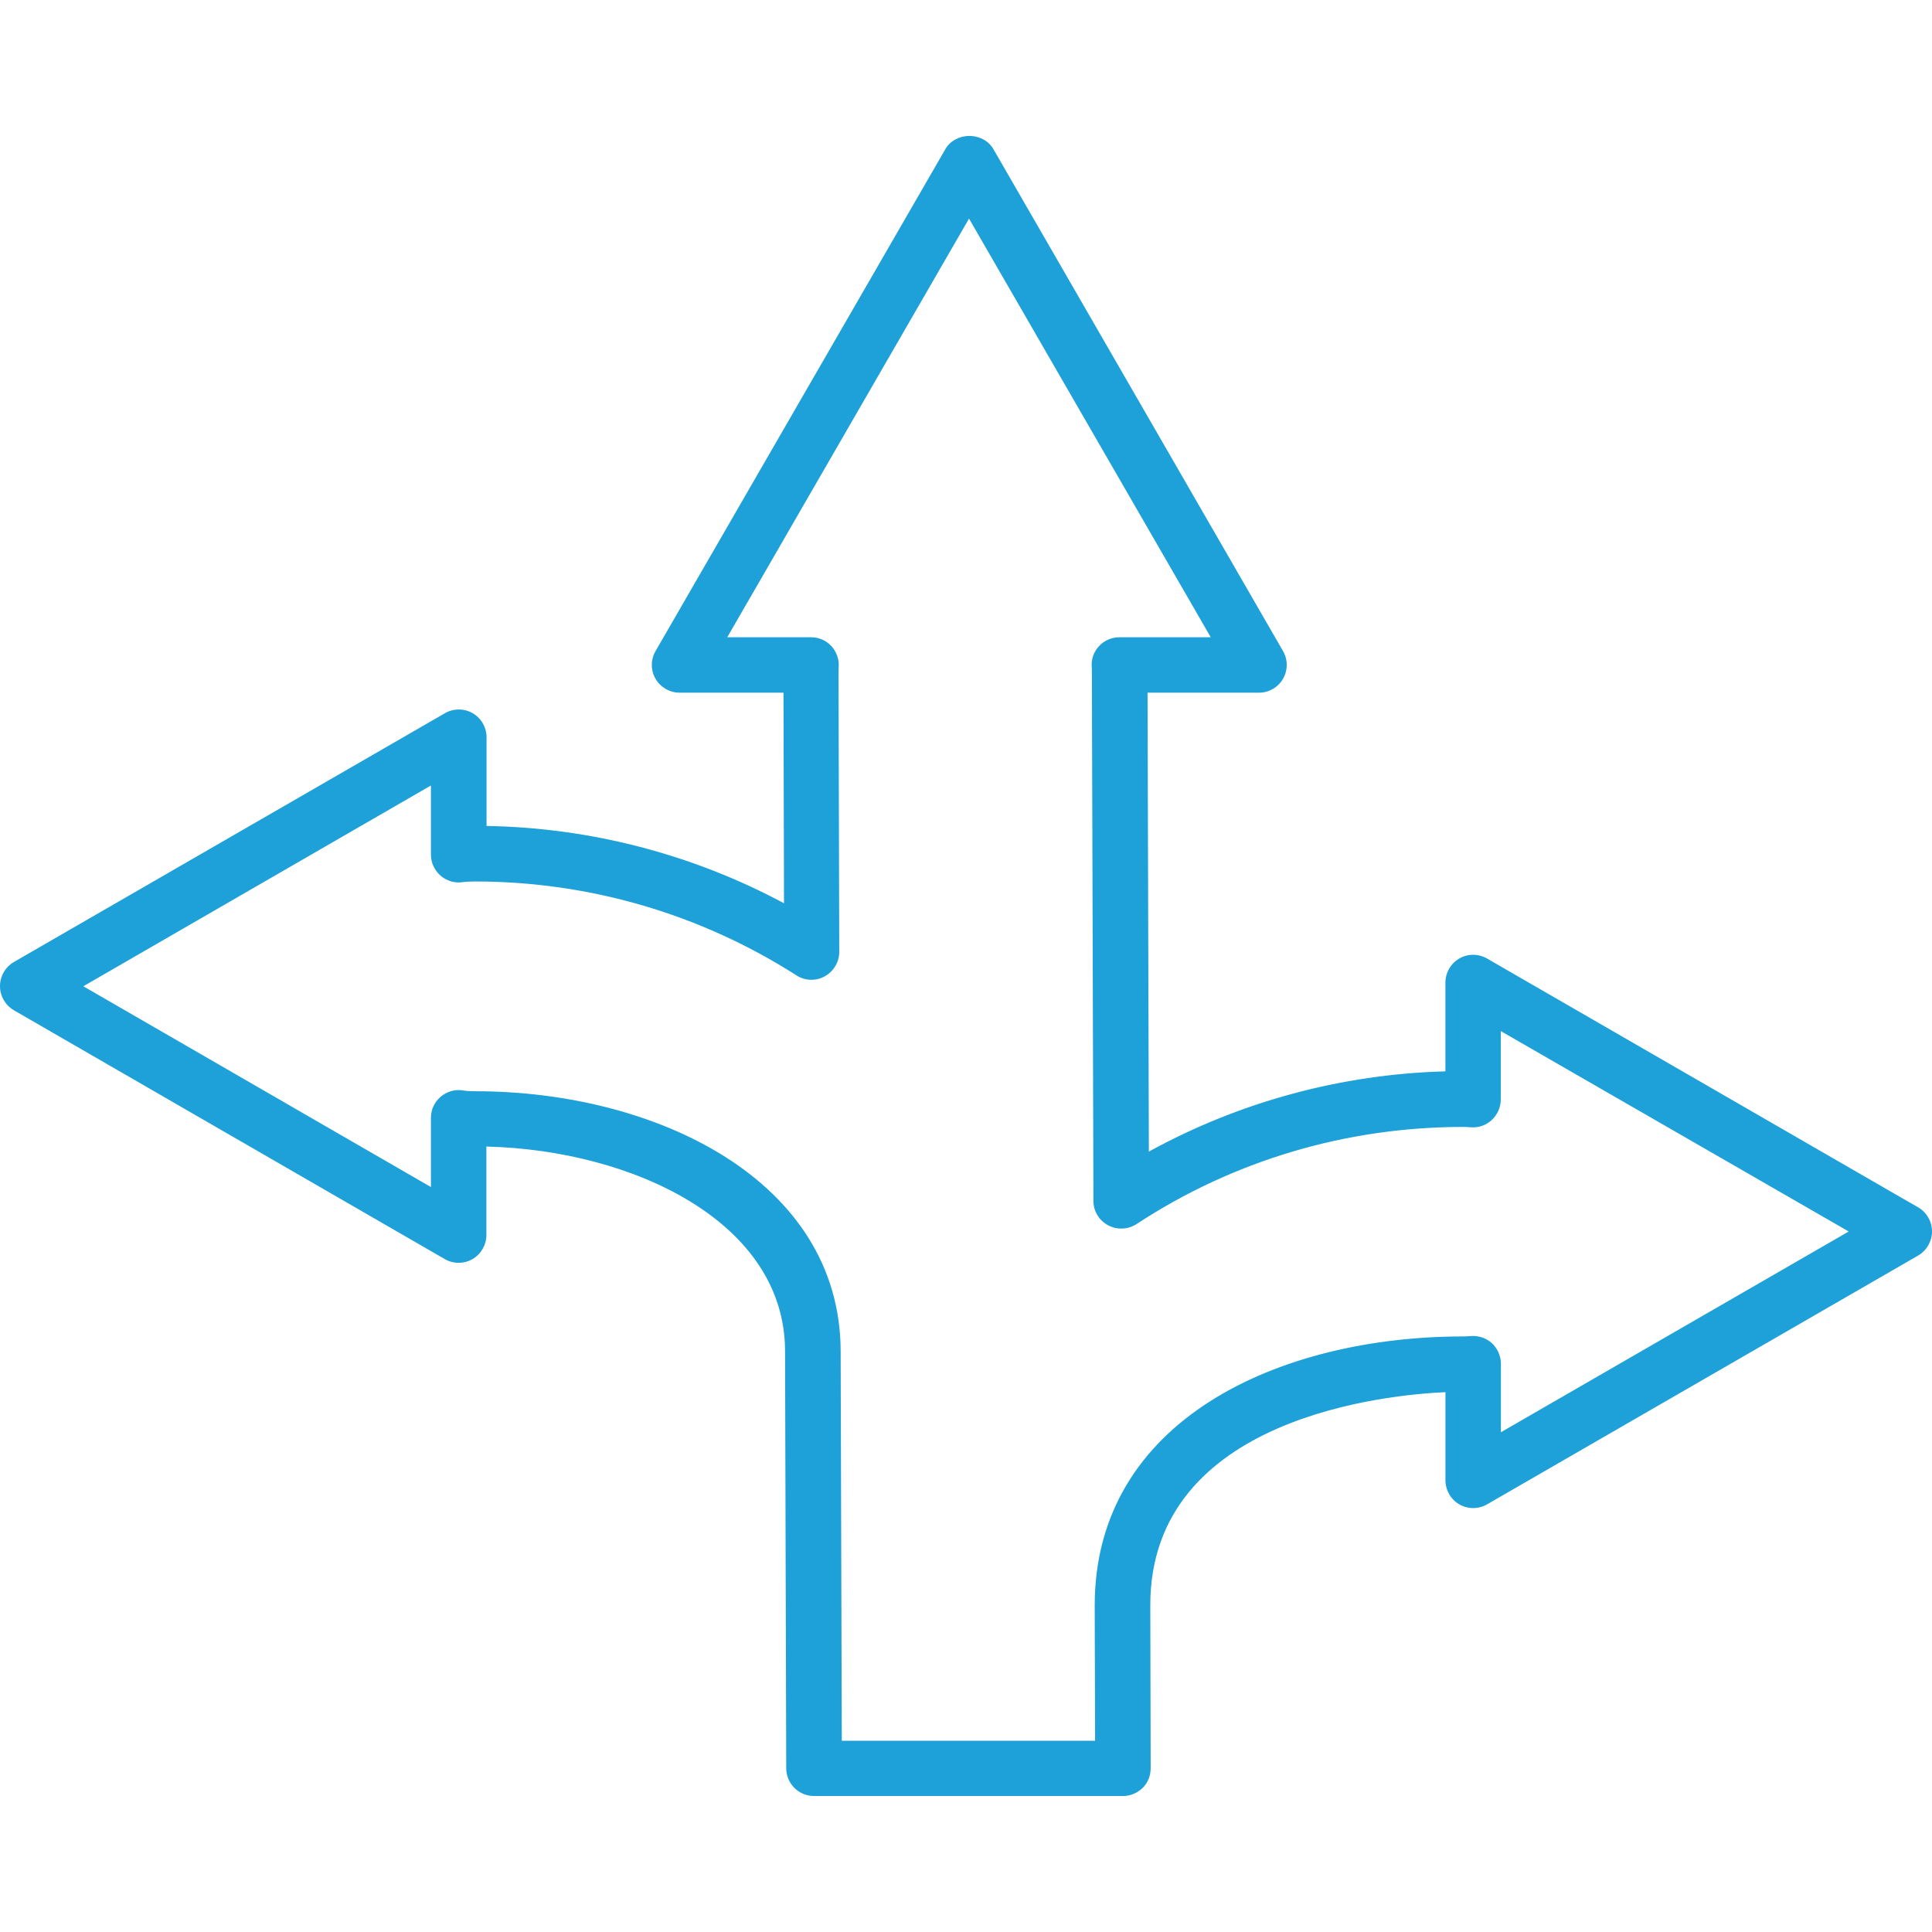 <?xml version="1.0" encoding="UTF-8"?>
<svg id="Layer_1" data-name="Layer 1" xmlns="http://www.w3.org/2000/svg" viewBox="0 0 512 512">
  <defs>
    <style>
      .cls-1 {
        fill: #1da1d8;
        stroke-width: 0px;
      }
    </style>
  </defs>
  <path class="cls-1" d="M507.22,321.86l-114.23-65.94c-1.6-.93-3.57-.93-5.17,0-1.6.93-2.58,2.64-2.58,4.5v25.65c-29.32.41-57.76,8.28-82.95,22.86l-.36-127.53h31.7c1.86,0,3.57-.98,4.5-2.58.93-1.6.93-3.57,0-5.17l-76.75-133.02c-1.86-3.21-7.14-3.21-8.94,0l-76.8,133c-.93,1.6-.93,3.57,0,5.17.93,1.6,2.64,2.58,4.5,2.58h29.68l.15,61.7c-25.34-14.32-53.89-21.93-83.21-22.03v-25.65c0-1.86-.98-3.57-2.58-4.5s-3.57-.93-5.17,0L4.77,256.84c-1.6.93-2.58,2.64-2.58,4.5s.98,3.57,2.58,4.5l114.19,65.94c1.6.93,3.57.93,5.17,0,1.6-.93,2.58-2.64,2.58-4.5v-25.65c40.65.26,83.52,20.01,83.52,56.47l.31,110.51c0,2.85,2.33,5.17,5.17,5.17h81.87c1.39,0,2.69-.57,3.67-1.5.98-.93,1.5-2.27,1.5-3.67l-.1-43.23c0-45.15,50.73-58.08,82.59-58.69v25.6c0,1.86.98,3.57,2.58,4.5,1.6.93,3.57.93,5.17,0l114.23-65.94c1.6-.93,2.58-2.64,2.58-4.5,0-1.86-.99-3.57-2.59-4.5v.02ZM395.56,383.35v-21.93c0-1.45-.62-2.85-1.66-3.83-1.09-.98-2.48-1.45-3.93-1.34-.73.05-1.45.1-2.22.1-47.53,0-95.46,21.36-95.46,69.09l.1,38.06h-71.53l-.31-105.13v-.46c-.2-43.7-47.68-66.56-94.64-66.56-1.24,0-2.48-.05-3.72-.26-1.5-.2-2.95.26-4.09,1.24-1.14.98-1.76,2.38-1.76,3.88v22.13l-98.67-56.99,98.67-56.99v22.13c0,1.5.67,2.9,1.76,3.88,1.14.98,2.64,1.45,4.09,1.24,1.19-.15,2.43-.2,3.67-.2,30.72,0,60.56,8.74,86.37,25.23,1.6,1.03,3.62,1.09,5.28.15,1.66-.93,2.69-2.64,2.69-4.55l-.2-73.95c0-.57,0-1.19.05-1.76.1-1.45-.41-2.79-1.39-3.88-.98-1.03-2.33-1.6-3.78-1.6h-25.96l67.85-117.5,67.85,117.5h-27.98c-1.39,0-2.79.57-3.78,1.6-.98,1.03-1.5,2.43-1.39,3.83.05.57.05,1.19.05,1.81l.41,139.94c0,1.92,1.03,3.62,2.74,4.55,1.66.88,3.67.83,5.28-.2,26.06-17.12,56.42-26.11,87.76-26.11.78,0,1.55.05,2.27.1,1.45.1,2.85-.41,3.88-1.39,1.03-.98,1.66-2.33,1.66-3.78v-21.93l98.77,56.88-98.72,56.99Z"/>
  <path class="cls-1" d="M297.58,475.96h-81.87c-4.05,0-7.35-3.3-7.35-7.35l-.31-110.5c0-34.28-40.37-53.33-79.15-54.26v23.43c0,2.63-1.41,5.08-3.67,6.39-2.27,1.32-5.09,1.32-7.36,0L3.68,267.73c-2.27-1.32-3.68-3.76-3.68-6.39s1.41-5.08,3.67-6.39l114.24-65.94c2.26-1.31,5.08-1.32,7.36,0,2.27,1.31,3.67,3.76,3.67,6.39v23.49c27.51.45,54.64,7.51,78.83,20.49l-.14-55.81h-27.51c-2.63,0-5.08-1.41-6.39-3.67-1.32-2.27-1.32-5.09,0-7.36L250.53,39.53c1.2-2.13,3.62-3.48,6.3-3.5,2.76-.01,5.17,1.32,6.43,3.49l76.75,133.02c1.31,2.26,1.32,5.08,0,7.36-1.31,2.27-3.76,3.67-6.39,3.67h-29.51l.35,121.62c24.02-13.21,51.06-20.53,78.59-21.27v-23.51c0-2.63,1.41-5.08,3.67-6.39,2.26-1.32,5.09-1.32,7.36,0l112.22,64.78v-.02s2.02,1.17,2.02,1.17c2.26,1.31,3.67,3.76,3.68,6.38,0,2.63-1.41,5.08-3.67,6.4l-114.24,65.94c-2.26,1.31-5.08,1.32-7.36,0-2.27-1.31-3.67-3.76-3.67-6.39v-23.34c-14.65.64-78.22,6.33-78.22,56.44l.1,43.23c0,2.03-.8,3.95-2.18,5.26-1.43,1.35-3.27,2.1-5.18,2.1ZM124.53,299.43h2.2c41.54.28,85.69,20.93,85.69,58.67l.31,110.5c0,1.65,1.34,2.99,2.99,2.99h81.87c.79,0,1.56-.32,2.17-.9.52-.49.82-1.26.82-2.09l-.1-43.23c0-20.67,10.55-37.26,30.5-47.98,20.67-11.1,44.81-12.73,54.23-12.91l2.23-.04v27.82c0,1.07.57,2.08,1.5,2.61.92.54,2.06.53,2.98,0l114.24-65.94c.93-.54,1.49-1.52,1.49-2.61,0-.99-.47-1.88-1.25-2.45l-.25-.14-114.23-65.94c-.93-.54-2.07-.54-2.98,0-.94.54-1.5,1.52-1.5,2.61v27.8l-2.15.03c-28.78.41-57.09,8.21-81.89,22.57l-3.27,1.89-.38-133.5h33.89c1.07,0,2.08-.57,2.61-1.5.53-.92.53-2.06,0-2.98l-76.75-133.02c-.57-.98-1.69-1.31-2.62-1.31-.87,0-2,.35-2.53,1.29l-76.81,133.02c-.54.92-.54,2.06,0,2.98.54.94,1.52,1.5,2.61,1.5h31.86l.17,67.63-3.27-1.85c-24.99-14.12-53.39-21.64-82.14-21.75h-2.18v-27.83c0-1.08-.57-2.08-1.5-2.61-.92-.53-2.06-.53-2.98,0L5.86,258.73c-.93.54-1.49,1.52-1.49,2.61s.57,2.08,1.5,2.61l114.19,65.94c.92.54,2.06.54,2.98,0,.94-.54,1.5-1.52,1.5-2.61v-27.85ZM294.58,465.69h-75.89l-.32-107.78c-.2-42.26-46.66-64.37-92.45-64.37-1.1,0-2.56-.03-4.09-.29-.79-.11-1.61.15-2.3.74-.64.55-1,1.34-1,2.22v25.92l-105.22-60.78,105.22-60.77v25.92c0,.84.38,1.66,1.04,2.26.63.54,1.51.81,2.32.7,1.19-.15,2.48-.23,3.98-.23,31.09,0,61.36,8.84,87.54,25.58.92.59,2.08.63,3.03.09.99-.56,1.58-1.55,1.58-2.65l-.2-73.95c0-.61,0-1.29.06-1.96.07-.98-.42-1.75-.84-2.22-.53-.56-1.31-.89-2.16-.89h-29.74l71.63-124.05,71.63,124.05h-31.76c-.82,0-1.64.34-2.19.92-.57.6-.86,1.39-.8,2.16.06.64.06,1.32.06,1.98l.41,139.93c0,1.11.6,2.09,1.6,2.64.96.51,2.13.47,3.05-.12,26.35-17.31,57.11-26.46,88.94-26.46.84,0,1.66.05,2.43.11.81.07,1.62-.23,2.22-.8.63-.6.98-1.38.98-2.19v-25.7l105.33,60.66-105.28,60.77v-25.71c0-.83-.36-1.66-.97-2.24-.6-.54-1.4-.83-2.27-.75-.76.05-1.53.11-2.38.11-46.43,0-93.28,20.69-93.28,66.91l.11,40.25ZM223.05,461.32h67.16l-.1-35.87c0-49.24,49.04-71.28,97.65-71.28.7,0,1.36-.05,2.06-.1,2.07-.15,4.04.53,5.56,1.9,1.52,1.44,2.38,3.41,2.38,5.45v18.14l92.17-53.2-92.21-53.11v18.15c0,2-.85,3.95-2.33,5.36-1.48,1.41-3.51,2.13-5.54,1.99-.72-.05-1.42-.1-2.12-.1-30.98,0-60.91,8.91-86.56,25.76-2.26,1.45-5.13,1.57-7.5.31-2.45-1.33-3.9-3.75-3.9-6.48l-.41-139.93c0-.59,0-1.15-.04-1.62-.16-2.03.57-4.03,1.99-5.53,1.37-1.45,3.33-2.28,5.36-2.28h24.19l-64.06-110.95-64.07,110.95h22.18c2.06,0,3.96.81,5.36,2.28,1.44,1.59,2.13,3.54,1.99,5.54-.05.51-.05,1.07-.05,1.6l.2,73.95c0,2.67-1.46,5.14-3.8,6.46-2.36,1.33-5.24,1.25-7.53-.22-25.47-16.28-54.93-24.89-85.18-24.89-1.31,0-2.42.06-3.39.19-2.04.29-4.16-.35-5.79-1.75-1.61-1.46-2.52-3.46-2.52-5.53v-18.35l-92.12,53.21,92.12,53.21v-18.35c0-2.14.92-4.15,2.52-5.53,1.64-1.41,3.7-2.04,5.81-1.75,1.01.17,2.05.24,3.43.24,47.95,0,96.61,23.61,96.82,68.73v.48l.3,102.95Z"/>
</svg>